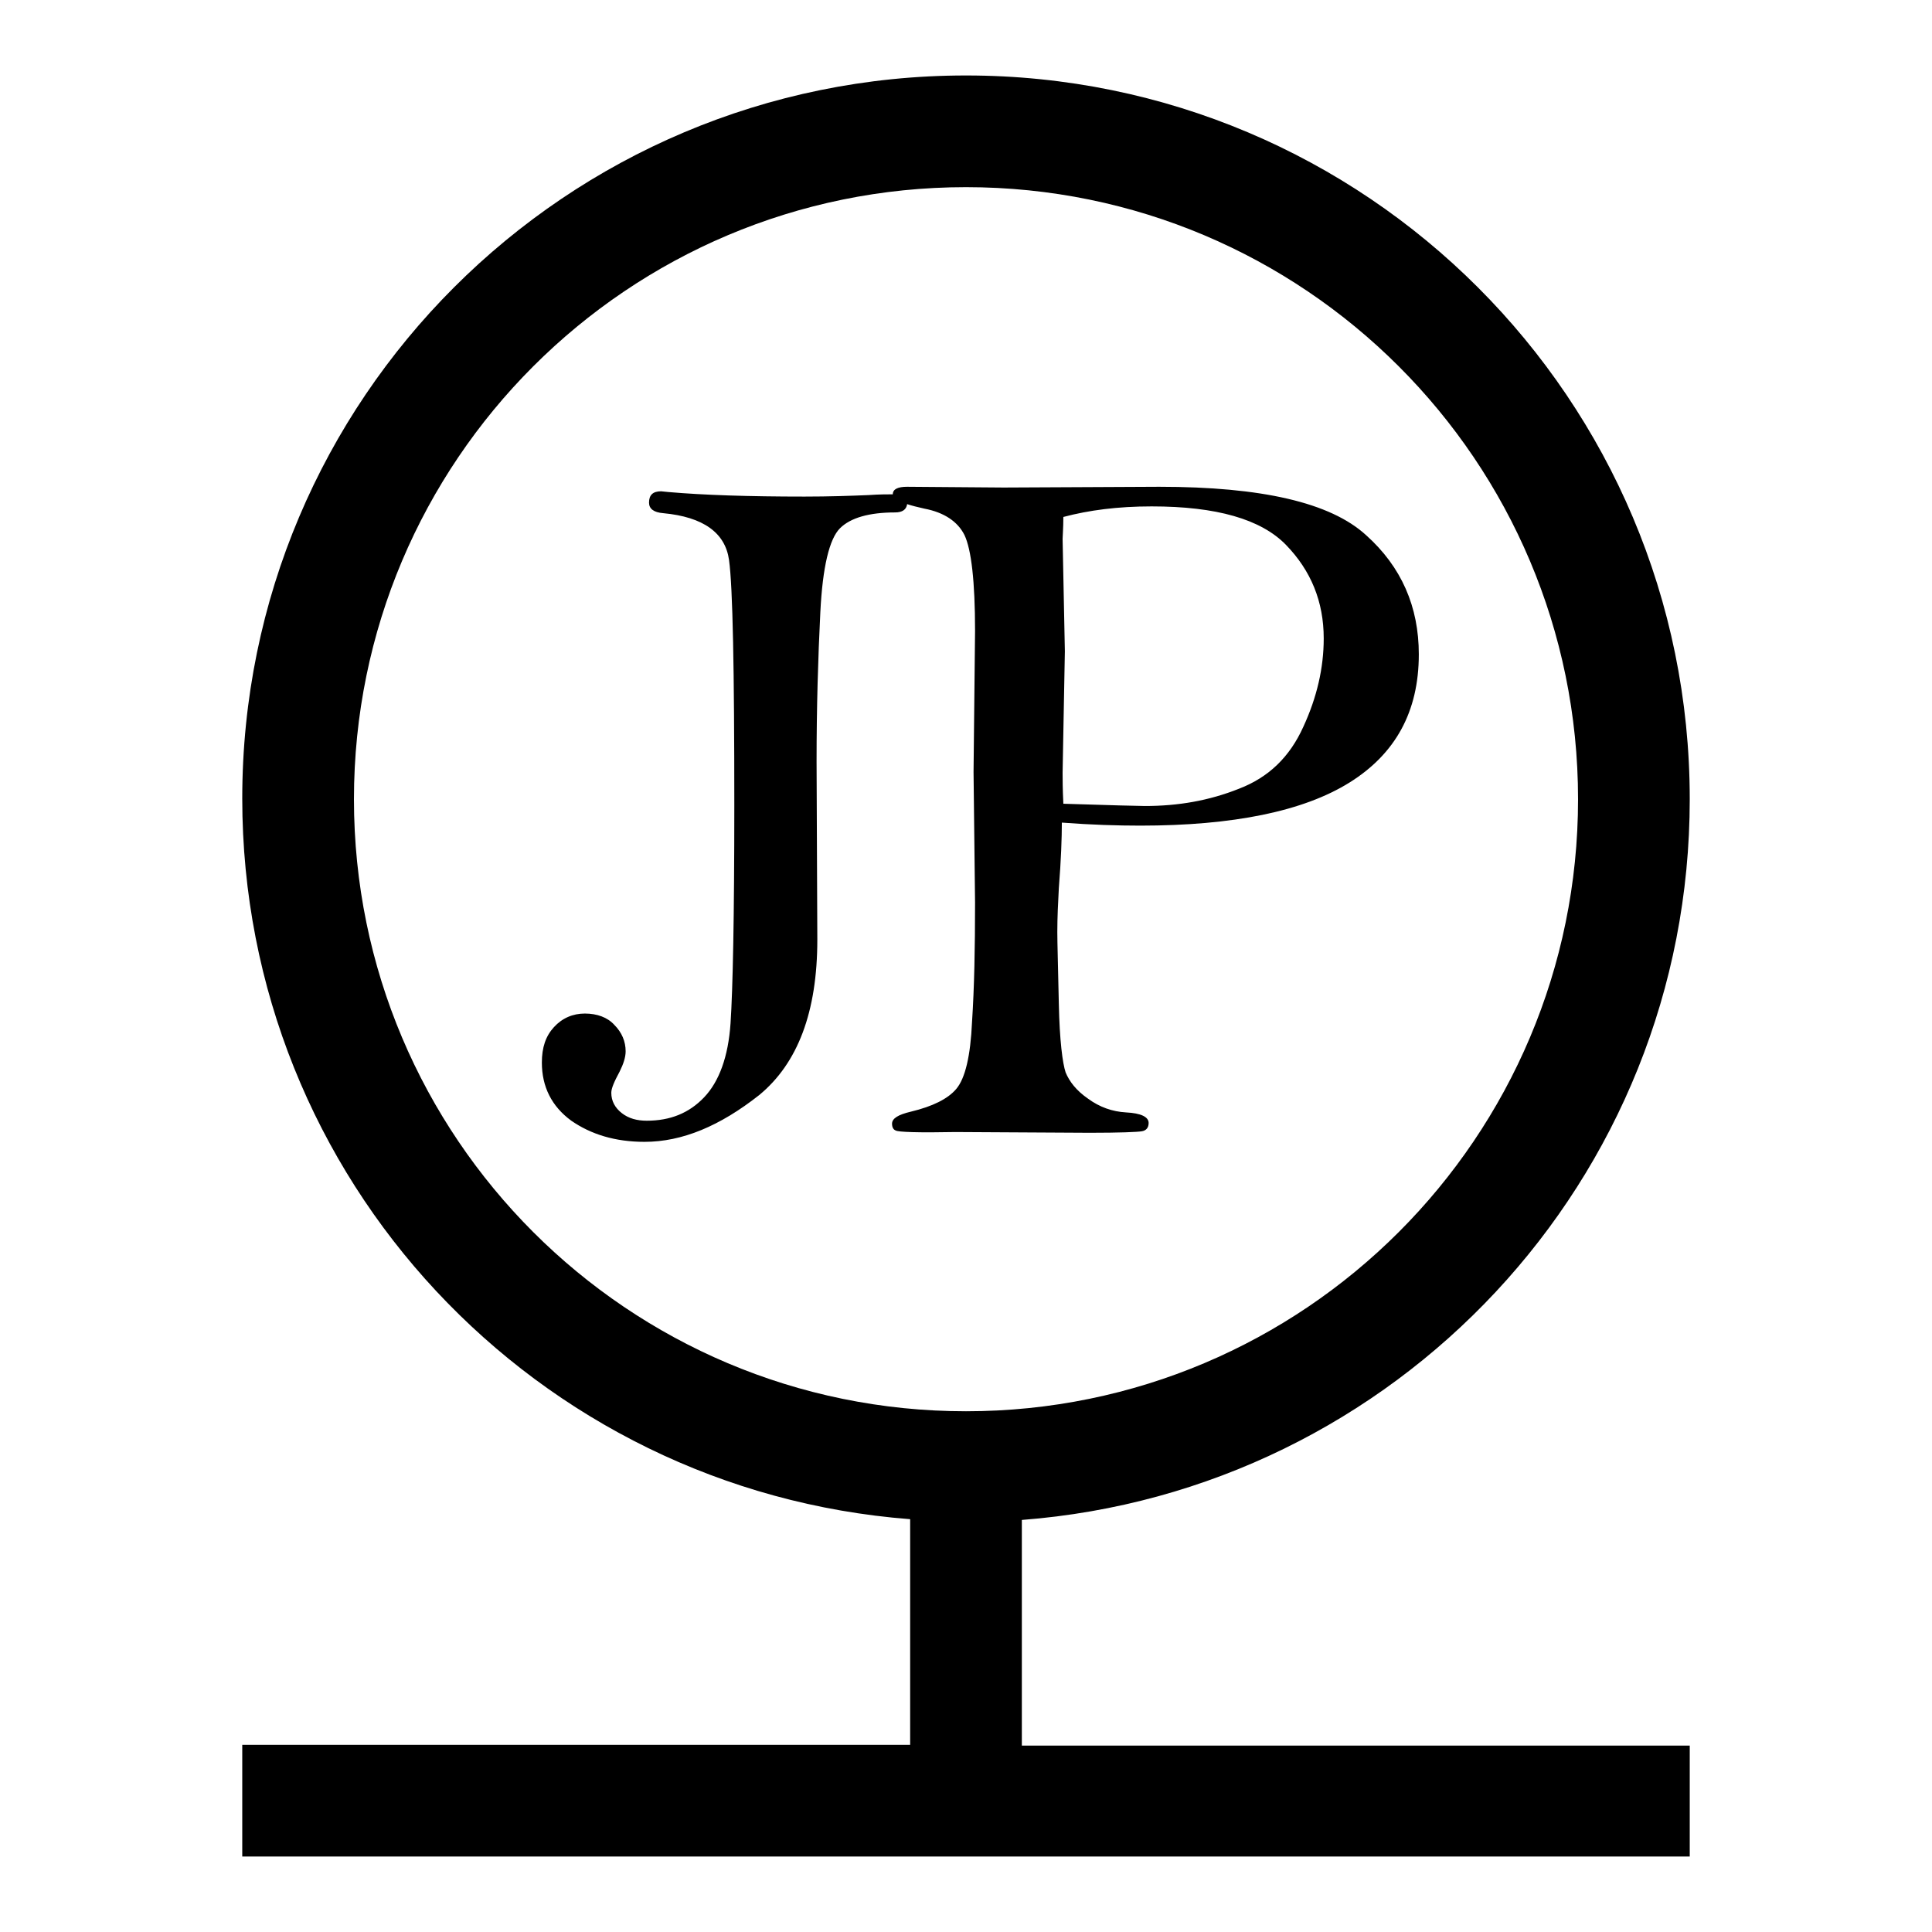 <?xml version="1.0" encoding="utf-8"?>
<!-- Svg Vector Icons : http://www.onlinewebfonts.com/icon -->
<!DOCTYPE svg PUBLIC "-//W3C//DTD SVG 1.1//EN" "http://www.w3.org/Graphics/SVG/1.1/DTD/svg11.dtd">
<svg version="1.1" xmlns="http://www.w3.org/2000/svg" xmlns:xlink="http://www.w3.org/1999/xlink" x="0px" y="0px" viewBox="0 0 256 256" enable-background="new 0 0 256 256" xml:space="preserve">
<g><g><path fill="#000000" d="M223.9,231.3V246H32.1v-14.8h88.5v-29.9c-49.5-3.8-88.5-45-88.5-95.5C32.1,52.9,75,10,128,10c53,0,95.9,42.9,95.9,95.9c0,50.5-39,91.7-88.5,95.5v29.9H223.9z M209.1,105.9c0-44.8-36.3-81.1-81.1-81.1c-44.8,0-81.1,36.3-81.1,81.1c0,44.8,36.3,81.1,81.1,81.1C172.8,187,209.1,150.7,209.1,105.9z M118.7,149.8c-0.3-0.1-0.5-0.4-0.5-0.9c0-0.7,0.8-1.2,2.5-1.6c2.9-0.7,4.9-1.7,6-3c1.2-1.4,1.9-4.4,2.1-8.9c0.3-4.6,0.4-9.8,0.4-15.8l-0.2-17.3l0.2-18.7c0-6.6-0.5-10.8-1.4-12.7c-0.9-1.8-2.7-3-5.3-3.5c-0.9-0.2-1.7-0.4-2.3-0.6c-0.1,0.7-0.6,1.1-1.6,1.1c-3.4,0-5.9,0.7-7.3,2.1c-1.4,1.4-2.3,5.1-2.6,11.1c-0.3,6-0.5,12.6-0.5,19.8l0.1,23.6c0,9.6-2.6,16.4-7.7,20.6c-5.2,4.1-10.2,6.2-15.2,6.2c-3.9,0-7.1-1-9.7-2.8c-2.6-1.9-3.9-4.5-3.9-7.7c0-2,0.5-3.5,1.6-4.7c1.1-1.2,2.5-1.8,4.1-1.8c1.6,0,3,0.5,3.9,1.5c1,1,1.5,2.2,1.5,3.5c0,0.8-0.3,1.7-0.8,2.7c-0.7,1.3-1.1,2.2-1.1,2.8c0,1.1,0.5,2,1.4,2.7c0.9,0.7,2,1,3.3,1c3.1,0,5.6-1,7.6-3.1c2-2.1,3.2-5.4,3.5-9.8c0.3-4.5,0.5-14.1,0.5-28.9c0-18-0.2-28.9-0.7-32.5c-0.5-3.6-3.4-5.7-8.7-6.2c-1.3-0.1-1.9-0.6-1.9-1.4c0-1,0.5-1.5,1.6-1.5l1,0.1c4.6,0.4,10.6,0.6,18,0.6c3.3,0,6.1-0.1,8.5-0.2c1.4-0.1,2.5-0.1,3.2-0.1c0-0.7,0.7-1,1.9-1l12.8,0.1l20.6-0.1c13.6,0,22.7,2.1,27.4,6.4c4.7,4.2,7,9.5,7,15.8c0,7.6-3.1,13.2-9.2,17c-6.1,3.8-15.4,5.7-27.7,5.7c-3,0-6.4-0.1-10.4-0.4c0,2-0.1,4.9-0.4,8.7c-0.1,1.9-0.2,3.8-0.2,5.8c0,1.5,0.1,4.6,0.2,9.5c0.1,4.9,0.5,7.9,0.9,9.1c0.5,1.2,1.4,2.4,3,3.5c1.5,1.1,3.2,1.7,5,1.8c2,0.1,3,0.6,3,1.4c0,0.6-0.3,1-0.9,1.1c-0.6,0.1-2.9,0.2-6.9,0.2l-17.8-0.1C121.7,150.1,119,150,118.7,149.8z M140.8,102.4c0,0.8,0,2.1,0.1,4.1c6.4,0.2,10,0.3,10.8,0.3c4.4,0,8.5-0.7,12.5-2.3c3.9-1.5,6.7-4.2,8.5-8.2c1.8-3.9,2.7-7.8,2.7-11.7c0-4.9-1.7-9-5-12.4s-9.2-5.1-17.8-5.1c-4.5,0-8.3,0.5-11.7,1.4c0,1.5-0.1,2.5-0.1,2.9l0.3,14.9L140.8,102.4z"/></g></g>
</svg>